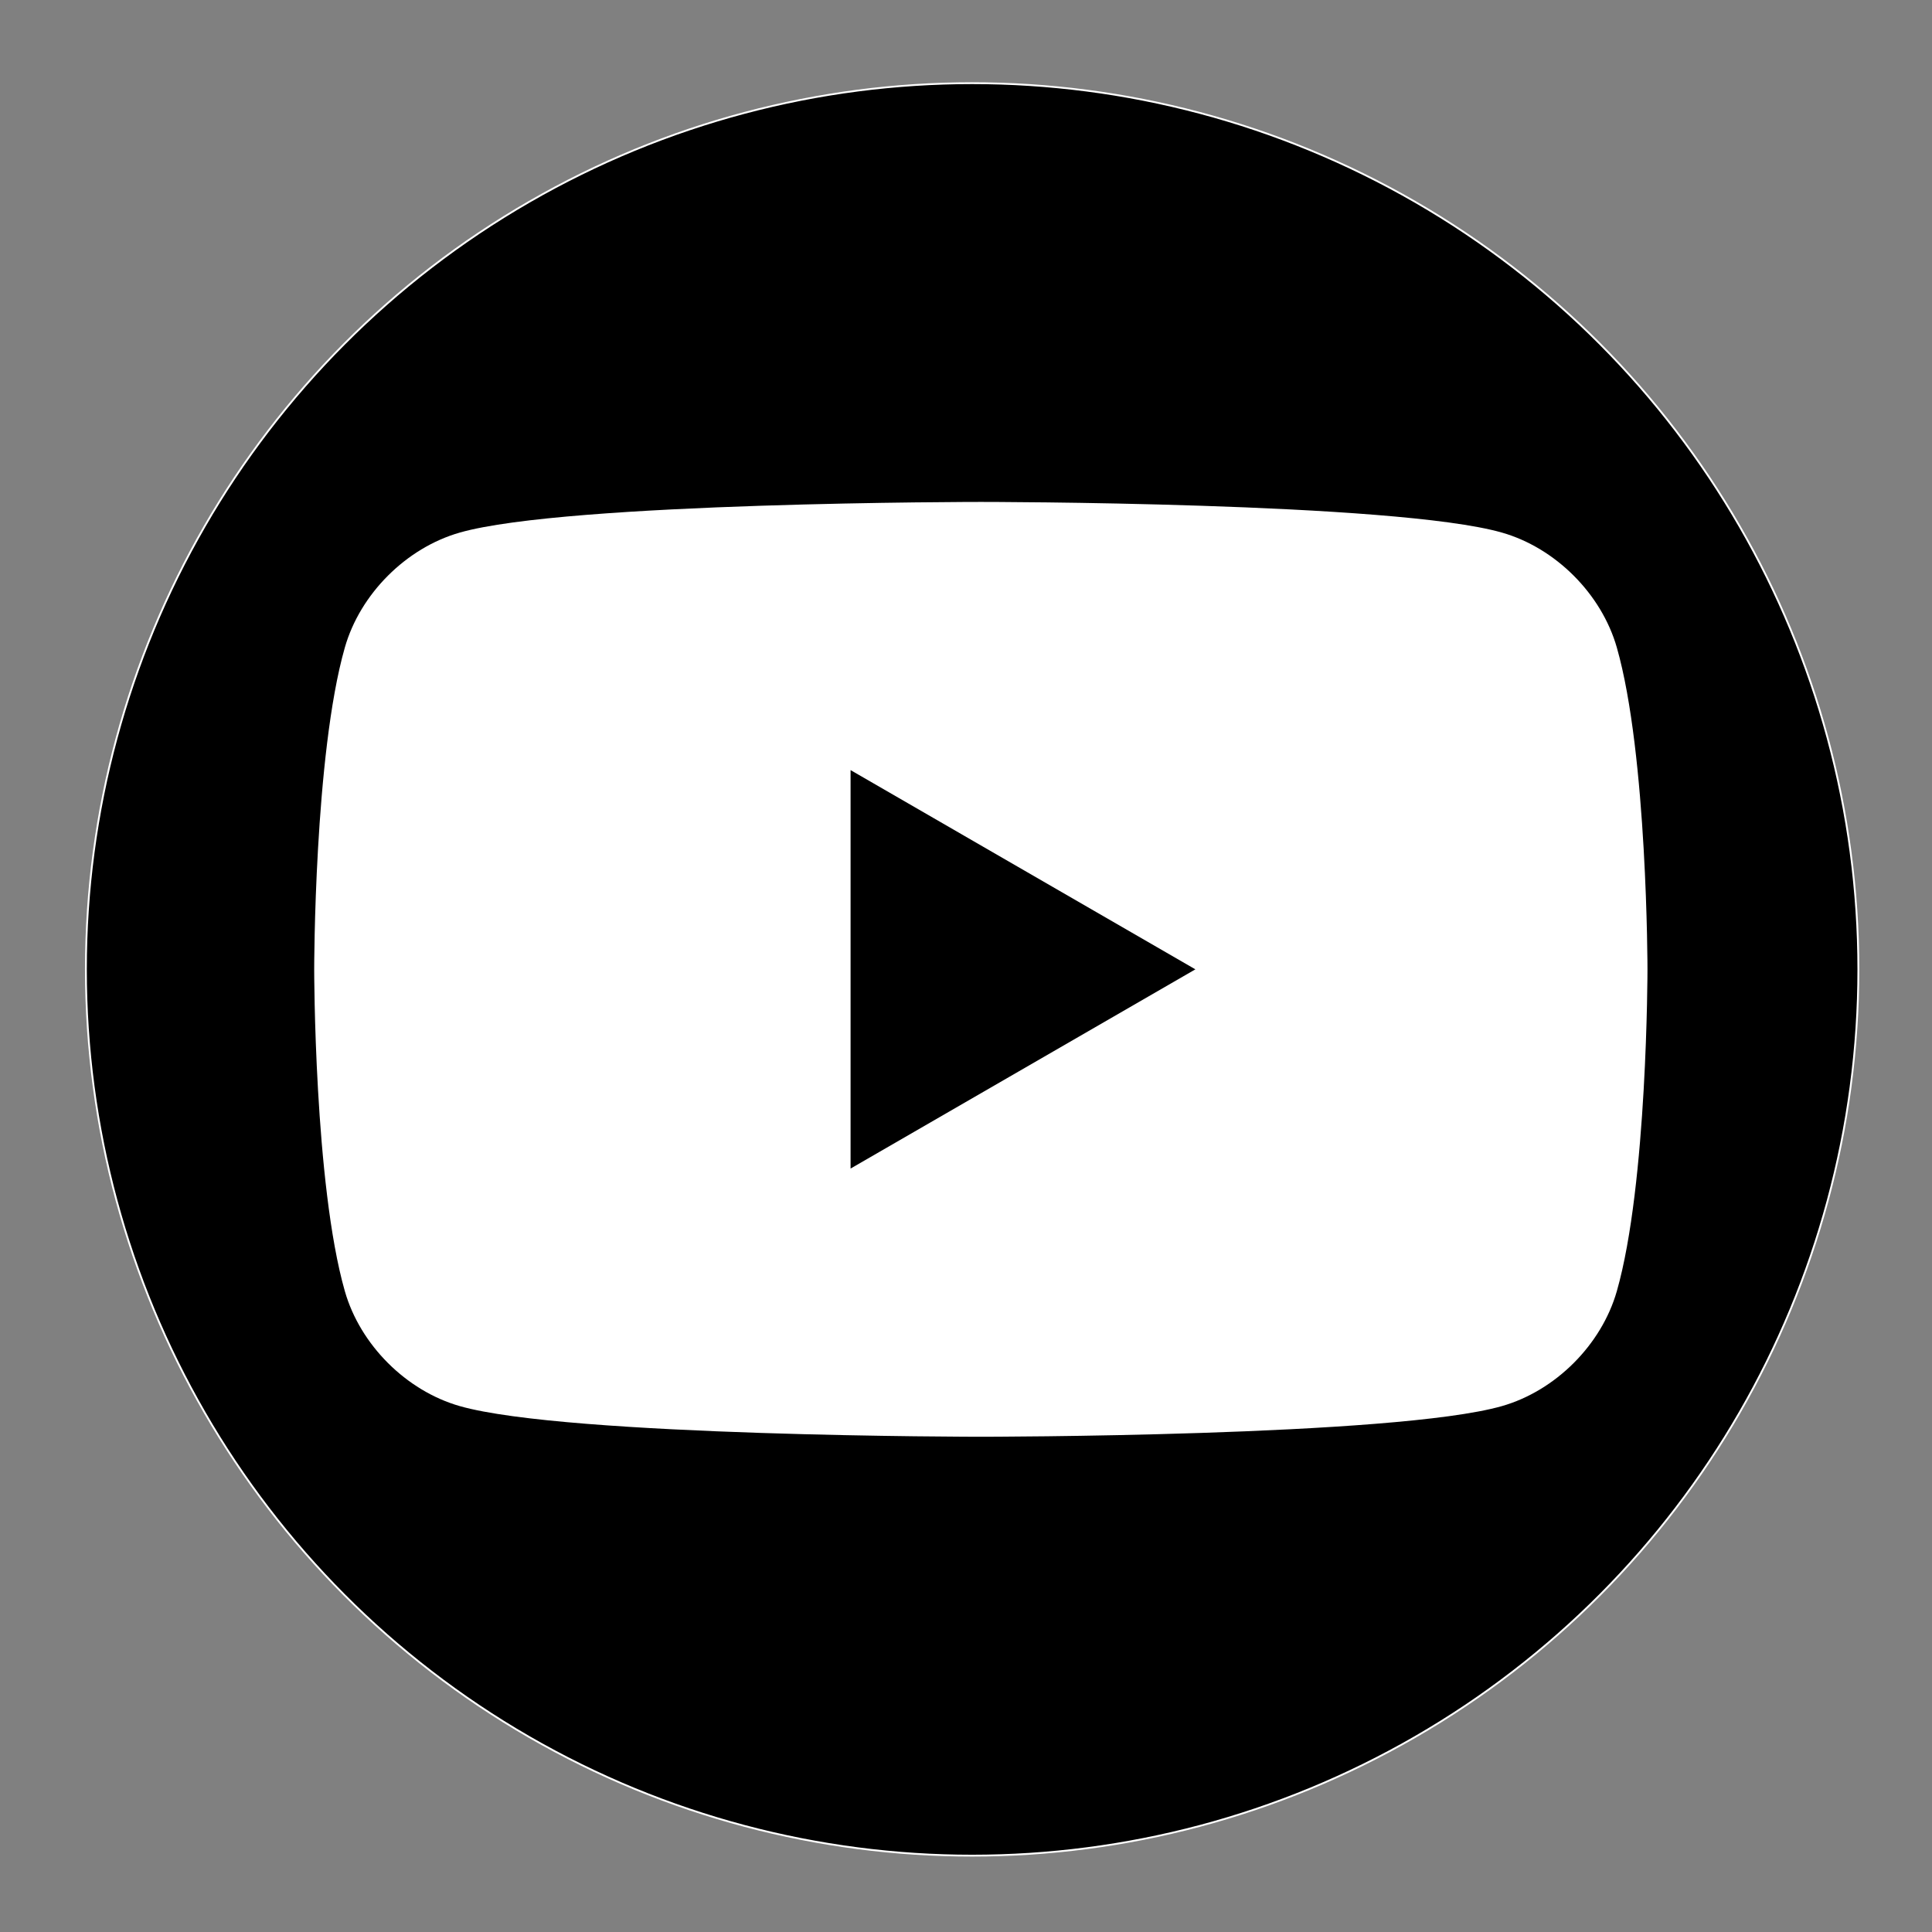 <?xml version="1.0" encoding="utf-8"?>
<!-- Generator: Adobe Illustrator 27.9.3, SVG Export Plug-In . SVG Version: 9.03 Build 53313)  -->
<svg version="1.1" id="Layer_1" xmlns="http://www.w3.org/2000/svg" xmlns:xlink="http://www.w3.org/1999/xlink" x="0px" y="0px"
	 viewBox="0 0 141.7 141.7" style="enable-background:new 0 0 141.7 141.7;" xml:space="preserve">
<rect x="0" y="0" width="141.7" height="141.7" fill="#808080" stroke="none"/>
<style type="text/css">
	.st0{stroke:#FFFFFF;stroke-width:0.135;stroke-miterlimit:10;}
	.st1{fill:#FFFFFF;}
</style>
<g>
	<circle class="st0" cx="71.3" cy="71.1" r="65"/>
	<g transform="translate(1.407 1.407) scale(2.81 2.81)">
		<path class="st1" d="M41.7,16.4c-0.4-1.4-1.6-2.6-3-3c-2.8-0.8-13.6-0.8-13.6-0.8s-10.8,0-13.6,0.8c-1.4,0.4-2.6,1.6-3,3
			c-0.8,2.8-0.8,8.4-0.8,8.4s0,5.6,0.8,8.4c0.4,1.4,1.6,2.6,3,3C14.3,37,25.1,37,25.1,37s10.8,0,13.6-0.8c1.4-0.4,2.6-1.6,3-3
			c0.8-2.8,0.8-8.4,0.8-8.4S42.5,19.2,41.7,16.4z"/>
		<polygon points="21.7,30 30.7,24.8 21.7,19.6 		"/>
	</g>
</g>
</svg>
